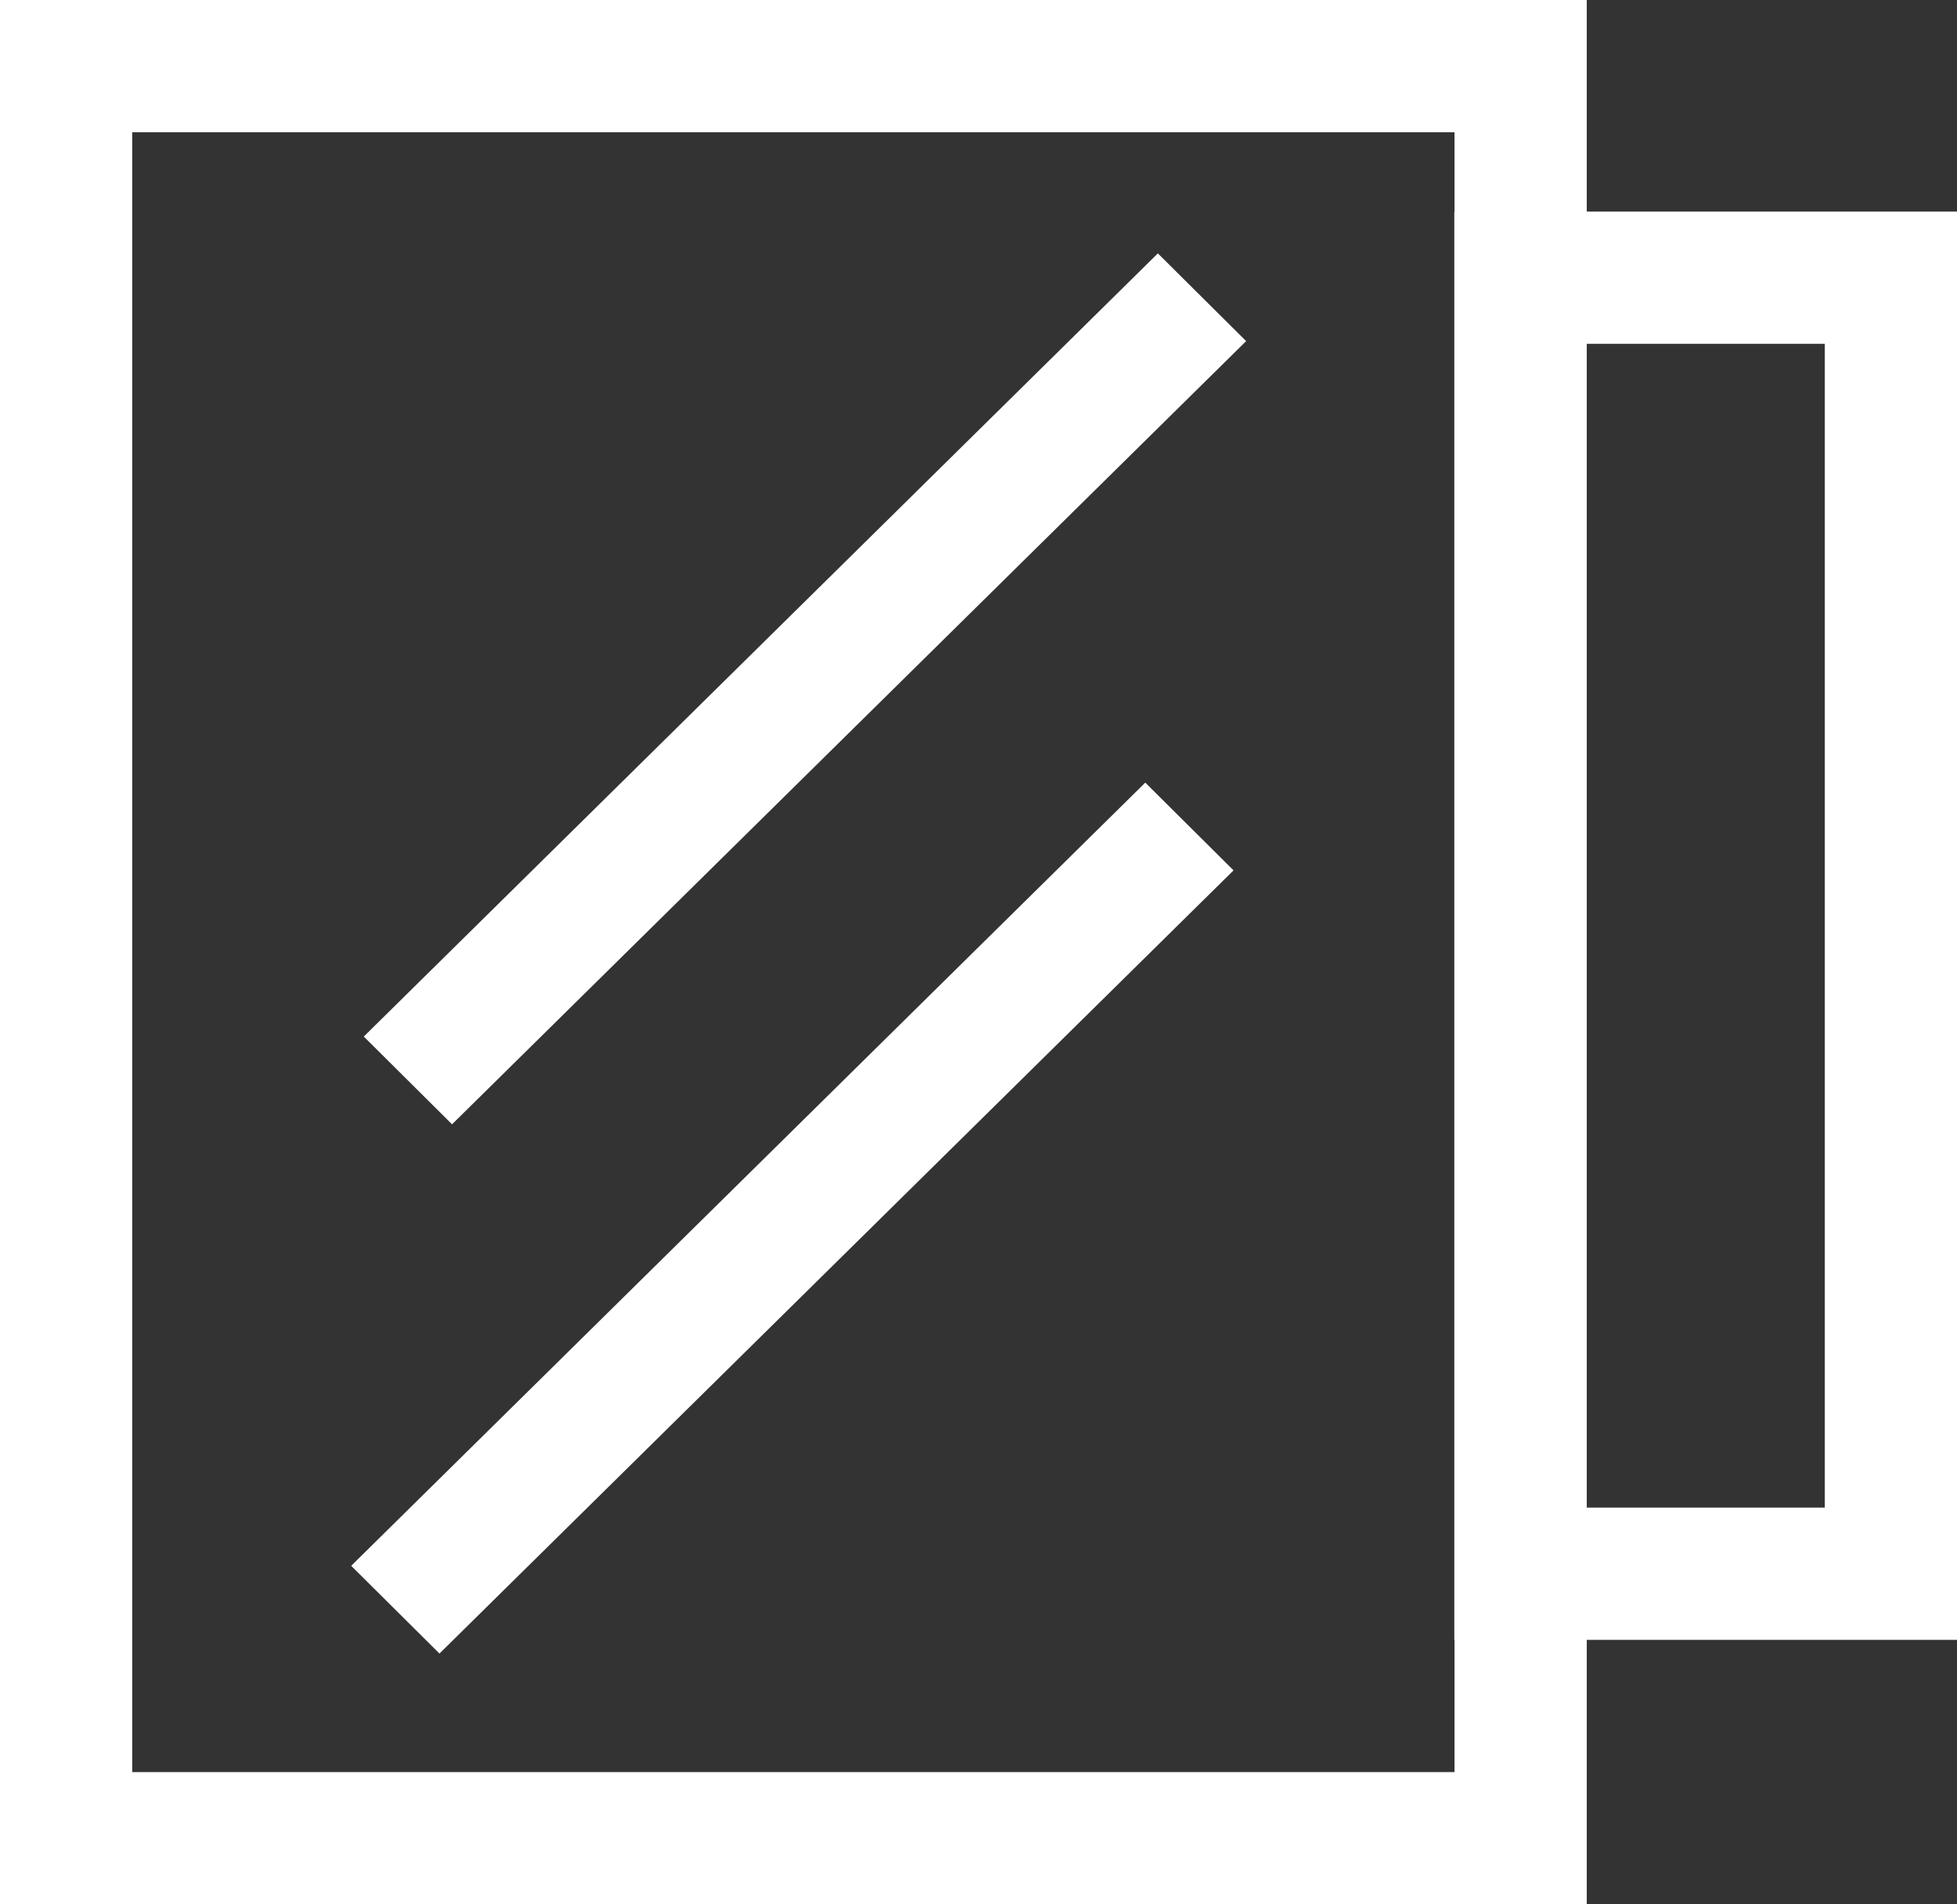 <?xml version="1.0" encoding="UTF-8"?>
<svg width="37px" height="36px" viewBox="0 0 37 36" version="1.1" xmlns="http://www.w3.org/2000/svg" xmlns:xlink="http://www.w3.org/1999/xlink">
    <rect x="0" y="0" width="37" height="36" fill="#333333" stroke="none"/>
    <!-- Generator: Sketch 54.1 (76490) - https://sketchapp.com -->
    <title>编组 16</title>
    <desc>Created with Sketch.</desc>
    <g id="页面1" stroke="none" stroke-width="1" fill="none" fill-rule="evenodd">
        <g id="防火门专题" transform="translate(-1122, -3032)">
            <g id="编组-7复制-2" transform="translate(0, 2665)">
                <g id="Bitmap">
                    <g id="编组-13" transform="translate(1090, 349)">
                        <g id="编组-16" transform="translate(32, 18)">
                            <rect id="矩形" stroke="#FFFFFF" stroke-width="2.5" x="1.25" y="1.25" width="27.5" height="33.5"></rect>
                            <path d="M28.746,5.25 L28.746,29.75 L35.75,29.75 L35.75,5.25 L28.746,5.25 Z" id="矩形复制-14" stroke="#FFFFFF" stroke-width="2.5"></path>
                            <polygon id="矩形" fill="#FFFFFF" transform="translate(15.219, 13.022) rotate(-315) translate(-15.219, -13.022) " points="14.116 2.483 16.469 2.476 16.322 23.561 13.969 23.568"></polygon>
                            <polygon id="矩形复制-13" fill="#FFFFFF" transform="translate(14.981, 23.027) rotate(-315) translate(-14.981, -23.027) " points="13.878 12.488 16.231 12.481 16.084 33.566 13.731 33.573"></polygon>
                        </g>
                    </g>
                </g>
            </g>
        </g>
    </g>
</svg>